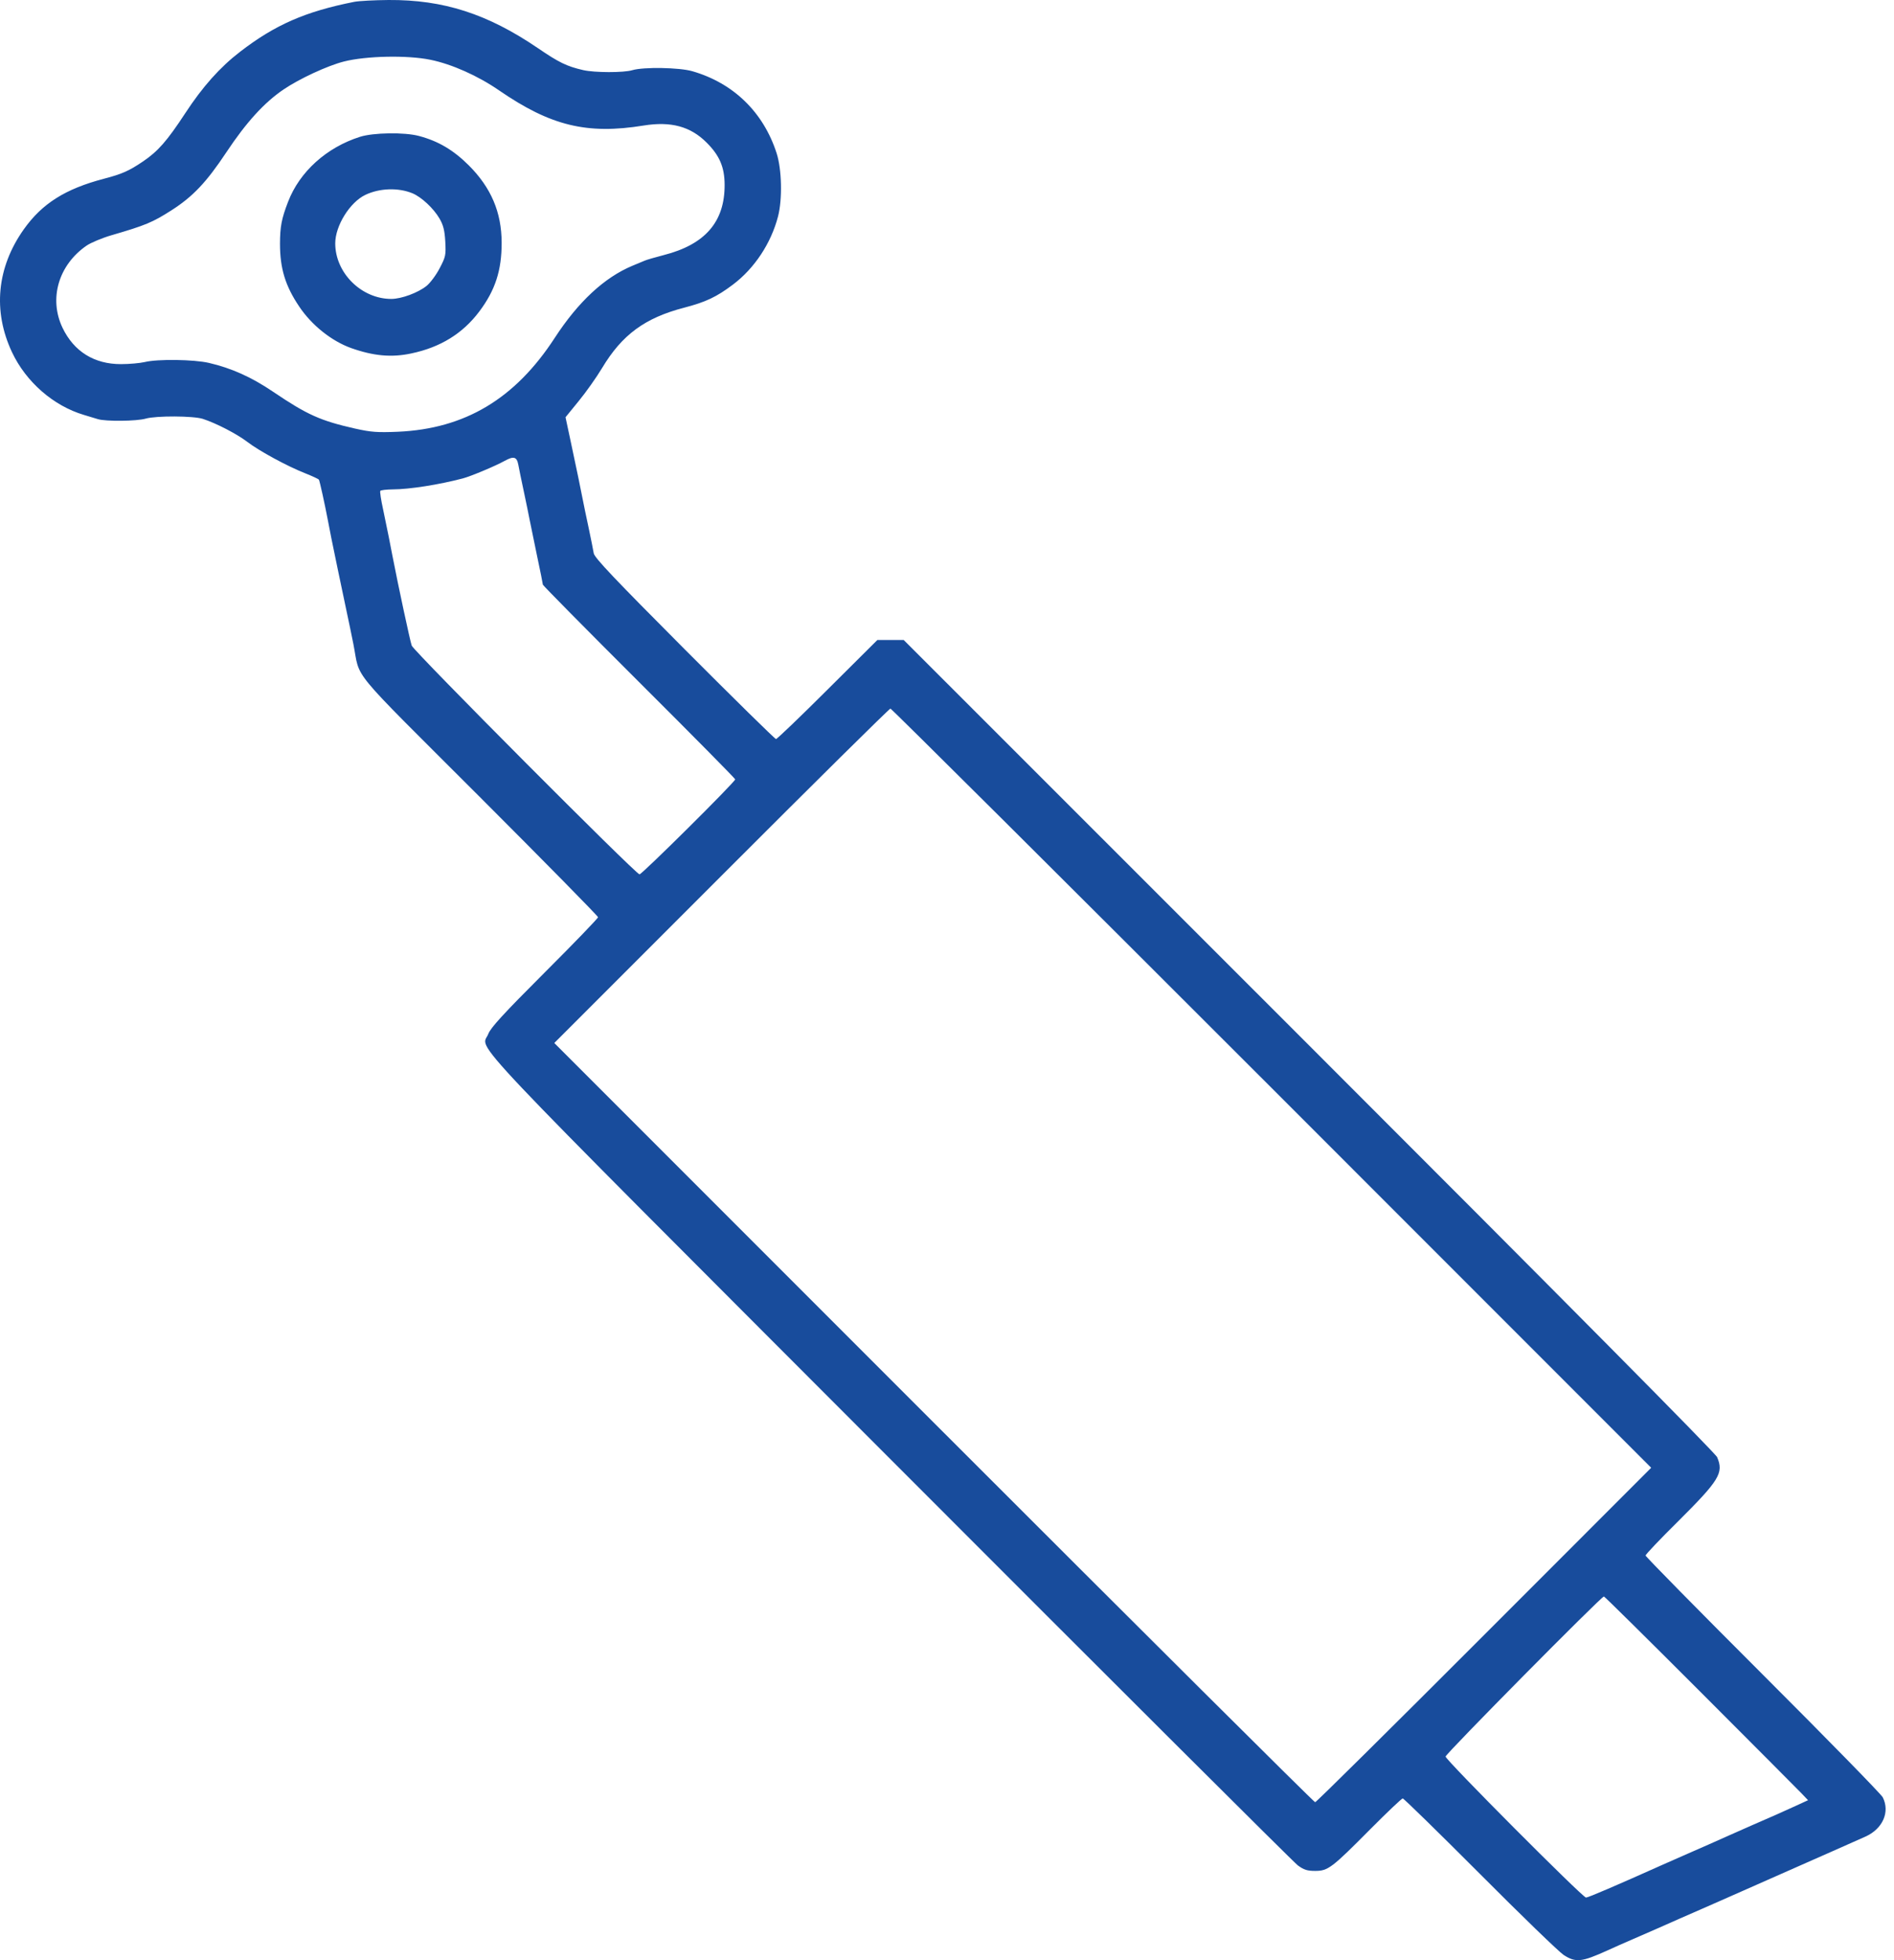 <svg width="29" height="30" viewBox="0 0 29 30" fill="none" xmlns="http://www.w3.org/2000/svg">
<path fill-rule="evenodd" clip-rule="evenodd" d="M5.425 0.028C4.677 0.176 4.212 0.379 3.675 0.793C3.368 1.029 3.102 1.327 2.837 1.732C2.557 2.159 2.419 2.316 2.188 2.472C1.975 2.616 1.869 2.663 1.59 2.736C1 2.891 0.645 3.115 0.365 3.509C-0.049 4.092 -0.113 4.76 0.184 5.391C0.398 5.845 0.817 6.211 1.284 6.35C1.356 6.372 1.453 6.401 1.499 6.415C1.62 6.452 2.093 6.447 2.231 6.407C2.391 6.361 2.961 6.364 3.106 6.411C3.312 6.478 3.627 6.641 3.788 6.764C3.972 6.904 4.395 7.134 4.674 7.244C4.782 7.287 4.876 7.331 4.883 7.341C4.895 7.361 4.972 7.709 5.022 7.972C5.038 8.052 5.061 8.171 5.073 8.235C5.103 8.386 5.232 9.004 5.307 9.357C5.34 9.51 5.386 9.733 5.41 9.853C5.524 10.424 5.299 10.151 7.339 12.19C8.339 13.19 9.157 14.021 9.157 14.038C9.157 14.054 8.79 14.435 8.34 14.884C7.706 15.518 7.513 15.728 7.476 15.825C7.374 16.092 6.898 15.589 13.631 22.33C17.001 25.704 19.809 28.503 19.871 28.549C19.963 28.617 20.015 28.634 20.137 28.634C20.334 28.634 20.391 28.591 20.982 27.995C21.239 27.737 21.462 27.525 21.478 27.525C21.494 27.525 22.026 28.045 22.66 28.68C23.293 29.316 23.87 29.873 23.941 29.92C24.126 30.04 24.216 30.031 24.613 29.851C24.701 29.81 24.872 29.735 24.992 29.683C25.113 29.631 25.277 29.56 25.357 29.524C25.437 29.488 25.601 29.415 25.721 29.363C25.842 29.311 25.996 29.244 26.064 29.213C26.132 29.183 26.244 29.134 26.312 29.104C26.38 29.074 26.547 29 26.684 28.94C26.82 28.879 26.984 28.807 27.048 28.779C27.202 28.711 27.373 28.636 27.675 28.502C27.811 28.442 27.979 28.368 28.047 28.338C28.205 28.269 28.415 28.175 28.565 28.108C28.828 27.989 28.941 27.732 28.828 27.508C28.805 27.461 27.978 26.616 26.991 25.63C26.004 24.644 25.196 23.823 25.196 23.807C25.196 23.791 25.414 23.561 25.681 23.297C26.328 22.654 26.395 22.544 26.292 22.302C26.265 22.239 23.988 19.942 20.043 15.999L13.837 9.795H13.636H13.434L12.672 10.553C12.254 10.97 11.898 11.311 11.882 11.311C11.866 11.311 11.235 10.691 10.479 9.933C9.407 8.857 9.102 8.536 9.091 8.468C9.083 8.42 9.048 8.243 9.012 8.074C8.976 7.906 8.936 7.716 8.924 7.651C8.898 7.511 8.83 7.187 8.732 6.727L8.659 6.386L8.861 6.138C8.973 6.002 9.133 5.775 9.218 5.634C9.524 5.123 9.875 4.865 10.476 4.709C10.805 4.623 10.97 4.546 11.222 4.356C11.552 4.108 11.806 3.724 11.913 3.312C11.981 3.049 11.971 2.592 11.891 2.344C11.689 1.718 11.231 1.272 10.601 1.09C10.402 1.032 9.853 1.023 9.682 1.074C9.55 1.114 9.104 1.113 8.93 1.073C8.678 1.015 8.56 0.958 8.235 0.736C7.462 0.211 6.791 -0.005 5.949 0C5.733 0.002 5.497 0.014 5.425 0.028ZM6.591 0.915C6.918 0.982 7.316 1.159 7.641 1.383C8.432 1.927 8.988 2.062 9.857 1.921C10.273 1.854 10.573 1.935 10.82 2.183C11.017 2.379 11.094 2.559 11.095 2.825C11.099 3.393 10.798 3.742 10.163 3.904C10.035 3.937 9.904 3.975 9.872 3.989C9.84 4.003 9.755 4.038 9.682 4.068C9.254 4.247 8.854 4.618 8.494 5.171C7.888 6.103 7.12 6.563 6.091 6.608C5.776 6.621 5.681 6.614 5.435 6.559C4.905 6.439 4.703 6.348 4.182 5.996C3.851 5.772 3.544 5.634 3.198 5.554C2.969 5.501 2.414 5.493 2.217 5.541C2.145 5.558 1.981 5.573 1.852 5.573C1.444 5.574 1.131 5.38 0.957 5.016C0.745 4.571 0.896 4.055 1.326 3.759C1.392 3.714 1.564 3.642 1.708 3.6C2.227 3.449 2.335 3.404 2.625 3.219C2.952 3.01 3.161 2.79 3.465 2.332C3.772 1.87 4.045 1.571 4.342 1.369C4.588 1.203 5.011 1.007 5.264 0.942C5.604 0.855 6.238 0.842 6.591 0.915ZM5.512 2.094C4.999 2.257 4.588 2.628 4.411 3.088C4.311 3.347 4.288 3.467 4.287 3.73C4.287 4.108 4.368 4.375 4.581 4.691C4.771 4.976 5.077 5.22 5.376 5.327C5.72 5.449 5.997 5.474 6.299 5.409C6.745 5.315 7.086 5.104 7.339 4.767C7.583 4.443 7.682 4.137 7.681 3.715C7.68 3.248 7.519 2.872 7.178 2.531C6.942 2.296 6.71 2.159 6.415 2.081C6.194 2.022 5.717 2.029 5.512 2.094ZM6.317 2.959C6.454 3.017 6.637 3.187 6.729 3.344C6.788 3.445 6.808 3.525 6.818 3.697C6.829 3.904 6.824 3.931 6.732 4.105C6.679 4.208 6.588 4.33 6.531 4.376C6.4 4.481 6.146 4.575 5.991 4.575C5.534 4.575 5.133 4.177 5.133 3.725C5.133 3.456 5.356 3.097 5.593 2.983C5.812 2.878 6.1 2.869 6.317 2.959ZM7.936 7.112C7.946 7.168 7.984 7.352 8.02 7.52C8.056 7.689 8.095 7.879 8.107 7.943C8.119 8.007 8.17 8.255 8.22 8.493C8.271 8.732 8.312 8.937 8.312 8.948C8.312 8.96 8.974 9.63 9.784 10.438C10.594 11.245 11.257 11.916 11.257 11.928C11.257 11.967 9.83 13.382 9.792 13.382C9.737 13.382 6.336 9.968 6.304 9.881C6.281 9.82 6.097 8.963 6.007 8.497C5.994 8.433 5.97 8.308 5.953 8.22C5.936 8.132 5.897 7.942 5.866 7.797C5.834 7.653 5.815 7.525 5.823 7.513C5.83 7.501 5.918 7.491 6.017 7.49C6.271 7.489 6.722 7.418 7.087 7.322C7.208 7.29 7.584 7.133 7.728 7.053C7.866 6.977 7.913 6.991 7.936 7.112ZM19.473 16.654L25.282 22.464L22.724 25.023C21.317 26.431 20.153 27.583 20.137 27.583C20.121 27.584 17.493 24.969 14.297 21.773L8.487 15.963L11.046 13.404C12.453 11.996 13.617 10.845 13.634 10.845C13.65 10.845 16.277 13.459 19.473 16.654ZM26.031 25.889C26.831 26.689 27.53 27.391 27.585 27.448L27.684 27.552L27.497 27.638C27.282 27.736 27.135 27.802 26.829 27.934C26.709 27.986 26.545 28.059 26.465 28.095C26.248 28.192 26.082 28.266 25.838 28.372C25.718 28.424 25.547 28.499 25.459 28.539C24.753 28.855 24.319 29.042 24.284 29.042C24.233 29.042 22.134 26.936 22.134 26.884C22.134 26.843 24.518 24.434 24.558 24.434C24.569 24.434 25.231 25.089 26.031 25.889Z" fill="#184C9C"/>
</svg>
